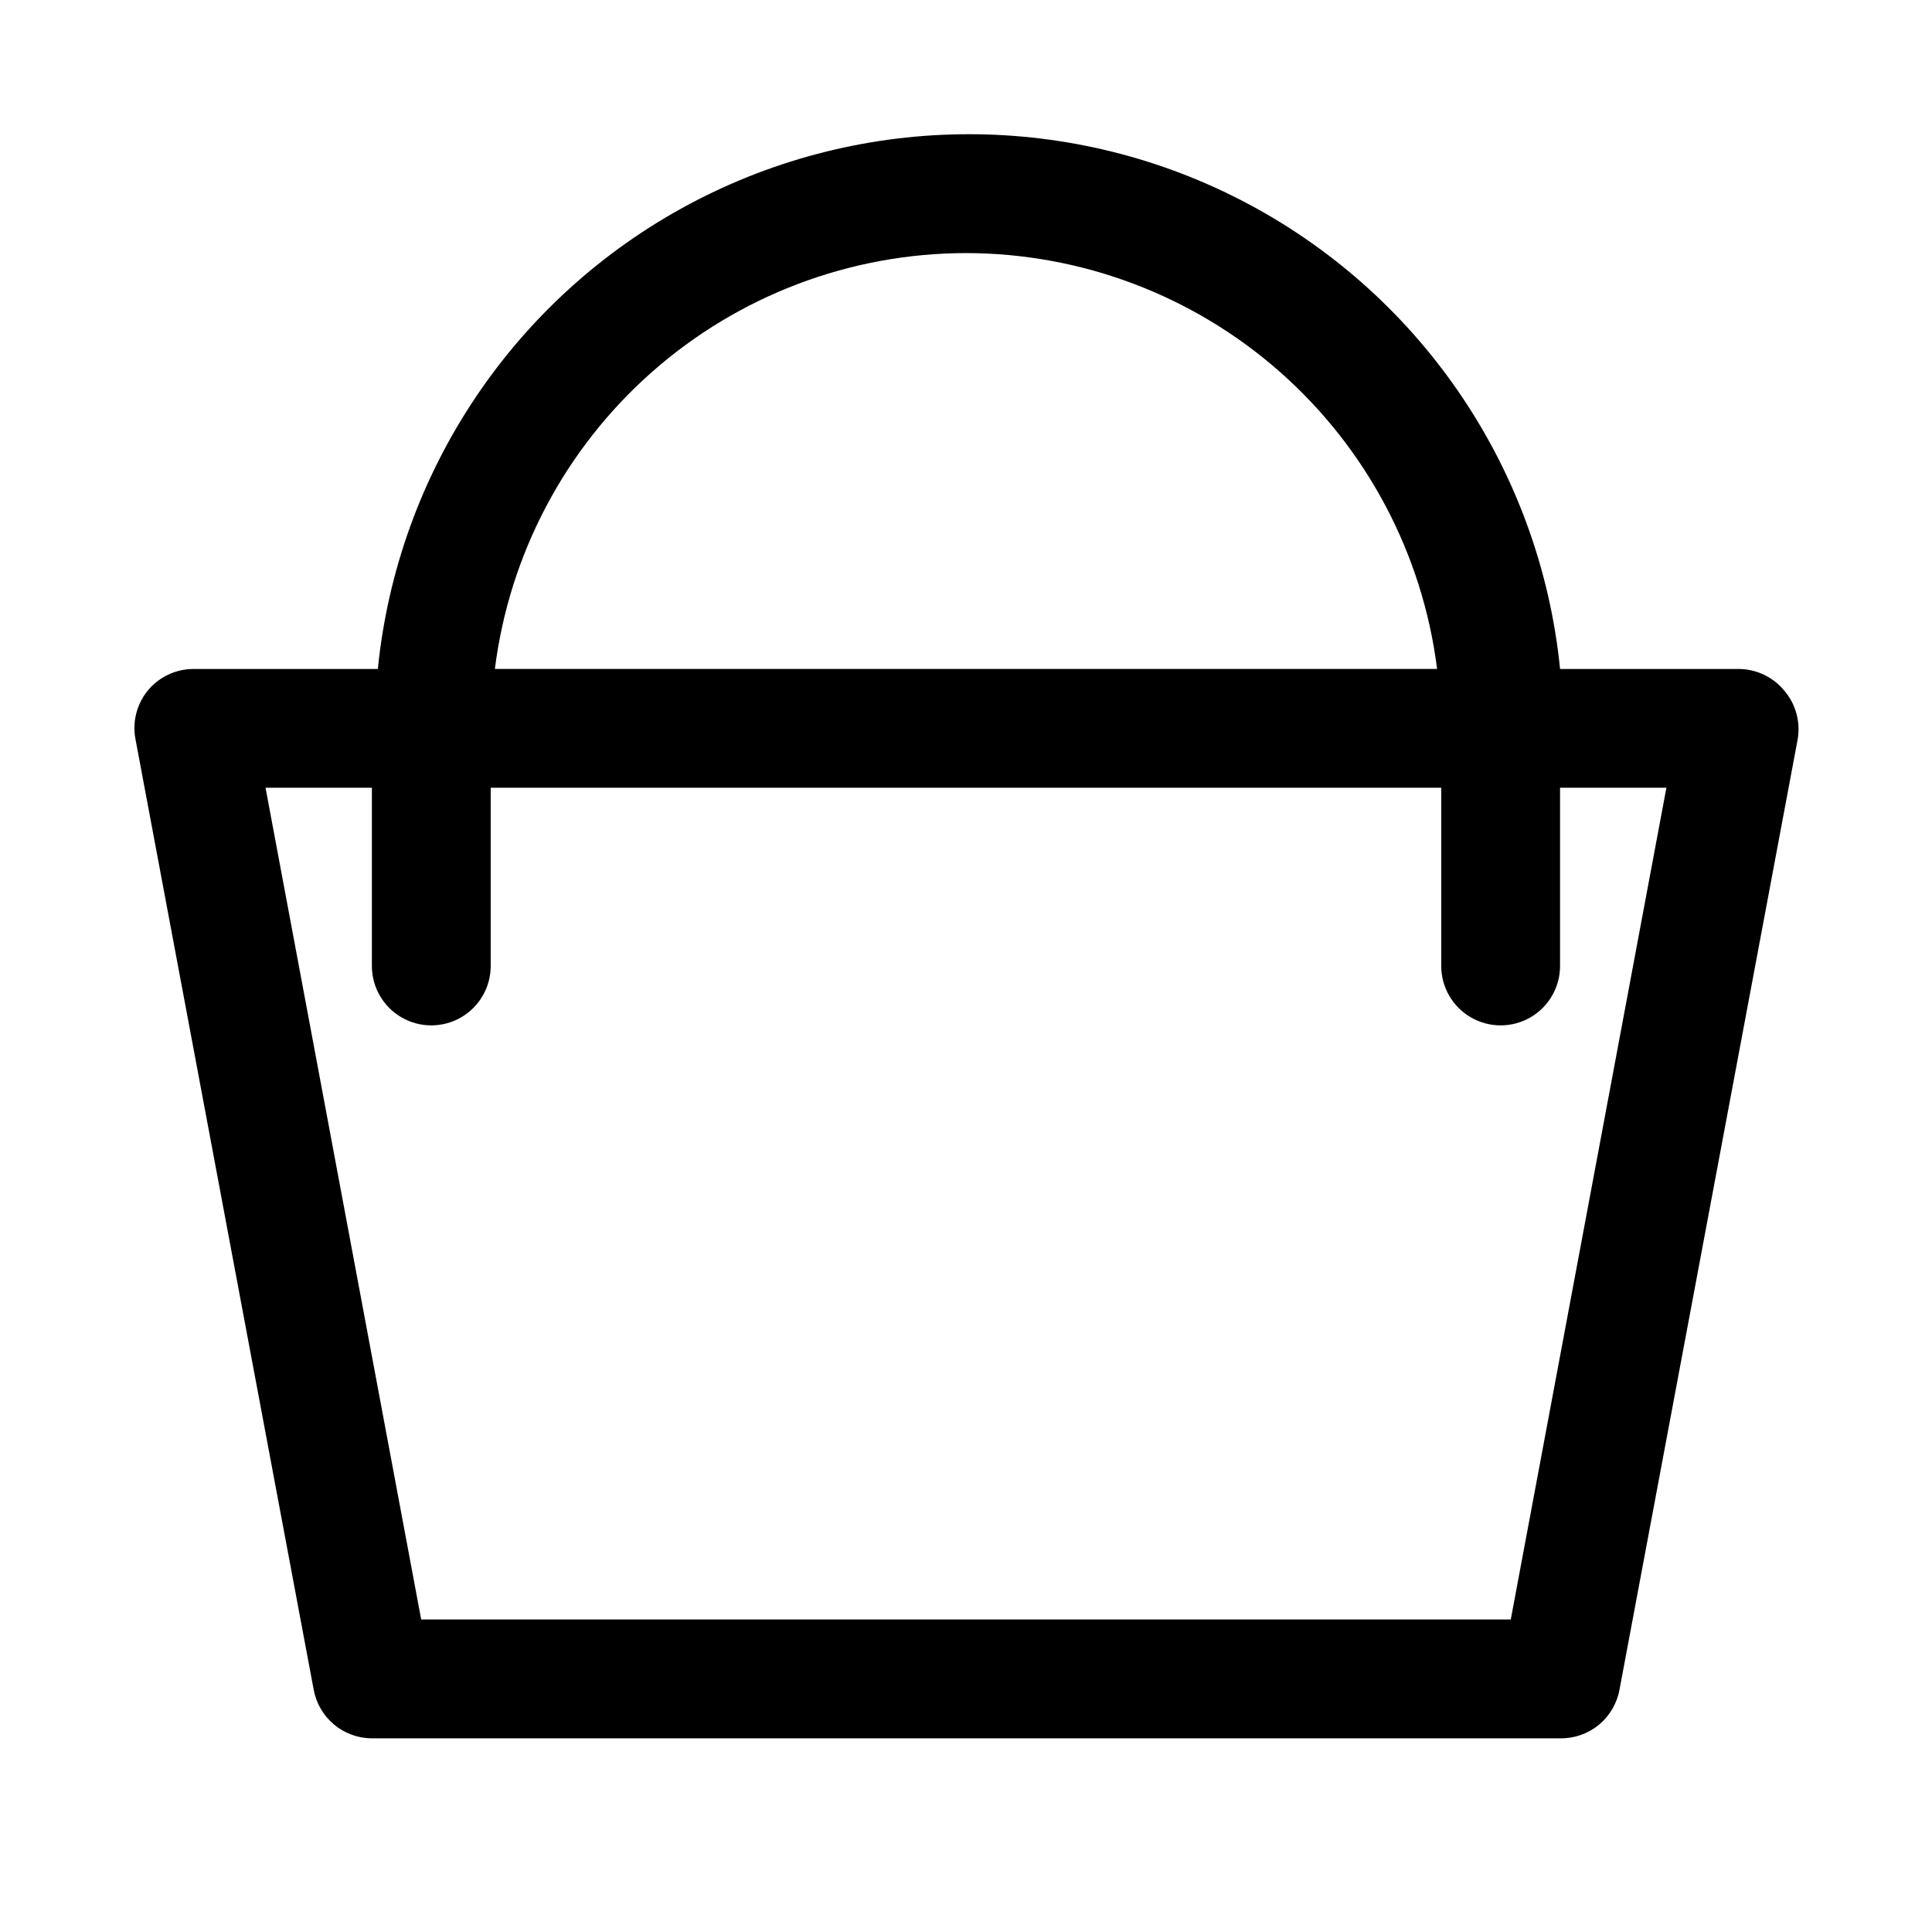 <?xml version="1.0" encoding="UTF-8"?>
<!-- Uploaded to: ICON Repo, www.svgrepo.com, Generator: ICON Repo Mixer Tools -->
<svg fill="#000000" width="800px" height="800px" version="1.1" viewBox="144 144 512 512" xmlns="http://www.w3.org/2000/svg">
 <path d="m616.79 326.95c-2.996-3.598-7.438-5.676-12.121-5.668h-47.234c-5.242-52.25-36.195-98.445-82.52-123.17-46.328-24.727-101.93-24.727-148.26 0-46.328 24.727-77.277 70.922-82.523 123.17h-48.809c-4.68-0.008-9.125 2.07-12.121 5.668-2.961 3.602-4.168 8.332-3.305 12.91l47.23 251.91c0.66 3.613 2.566 6.883 5.383 9.238 2.82 2.359 6.371 3.656 10.047 3.672h314.88c3.731 0.059 7.359-1.203 10.242-3.566 2.883-2.367 4.832-5.676 5.504-9.344l47.23-251.91c0.777-4.629-0.551-9.359-3.621-12.91zm-216.79-115.88c30.656 0.027 60.254 11.238 83.238 31.527 22.984 20.285 37.777 48.262 41.609 78.68h-249.7c3.832-30.418 18.629-58.395 41.613-78.68 22.984-20.289 52.578-31.5 83.238-31.527zm144.37 362.11h-288.75l-41.25-220.42h28.184v47.234c0 5.625 3 10.82 7.871 13.633 4.871 2.812 10.875 2.812 15.746 0 4.871-2.812 7.871-8.008 7.871-13.633v-47.234h251.9v47.234c0 5.625 3.004 10.82 7.875 13.633 4.871 2.812 10.871 2.812 15.742 0s7.871-8.008 7.871-13.633v-47.234h28.184z"/>
</svg>